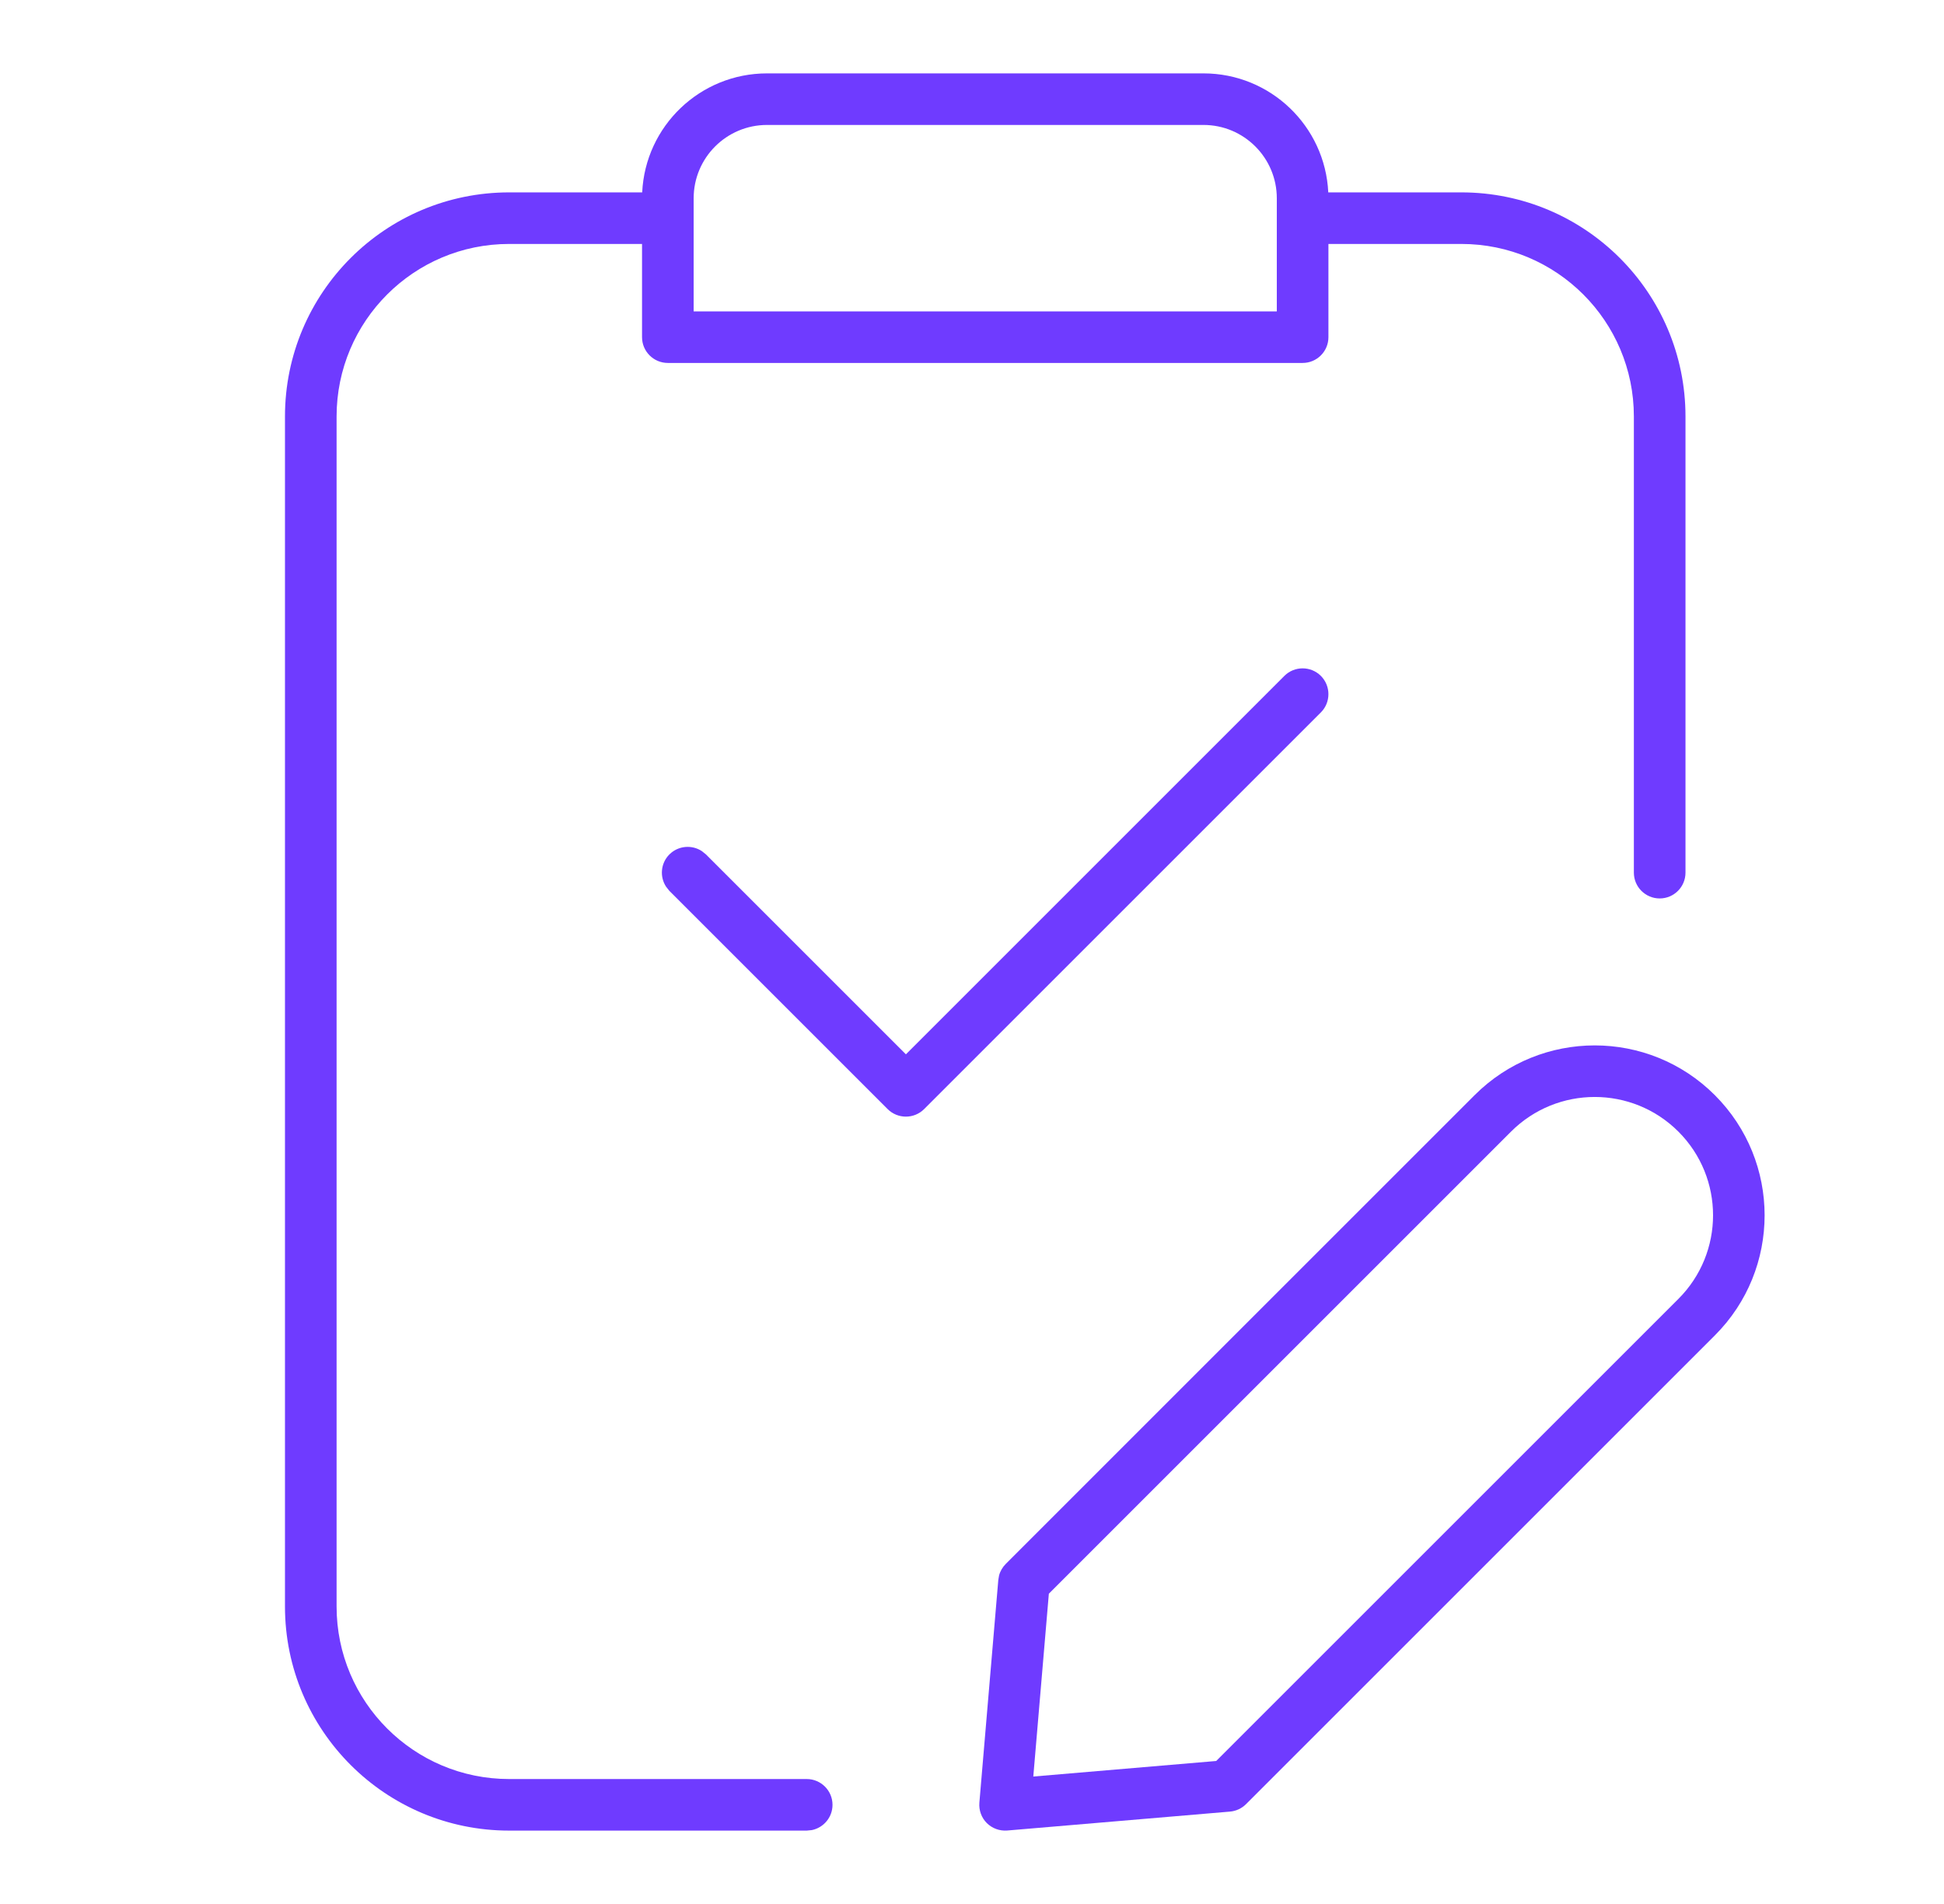 <svg width="49" height="48" viewBox="0 0 49 48" fill="none" xmlns="http://www.w3.org/2000/svg">
<path fill-rule="evenodd" clip-rule="evenodd" d="M30.334 1.85C32.023 1.85 33.401 3.18 33.48 4.85H36.834C39.954 4.85 42.484 7.38 42.484 10.5V22C42.484 22.359 42.193 22.65 41.834 22.65C41.474 22.65 41.183 22.359 41.183 22V10.5C41.183 8.098 39.236 6.15 36.834 6.15H33.484V8.5C33.484 8.859 33.193 9.15 32.834 9.15H16.834C16.474 9.15 16.183 8.859 16.183 8.5V6.15H12.834C10.431 6.15 8.484 8.098 8.484 10.5V40.5C8.484 42.902 10.431 44.85 12.834 44.85H20.334C20.692 44.85 20.984 45.141 20.984 45.5C20.984 45.814 20.761 46.076 20.464 46.137L20.334 46.15H12.834C9.713 46.15 7.183 43.62 7.183 40.5V10.5C7.183 7.38 9.713 4.85 12.834 4.85H16.187C16.265 3.18 17.644 1.85 19.334 1.85H30.334ZM19.334 3.15C18.312 3.15 17.484 3.978 17.484 5V7.85H32.183V5C32.183 3.978 31.355 3.15 30.334 3.15H19.334Z" fill="#6F3BFF"/>
<path fill-rule="evenodd" clip-rule="evenodd" d="M37.169 27.609C38.841 25.937 41.552 25.937 43.224 27.609C44.896 29.282 44.897 31.993 43.225 33.665L31.407 45.483C31.298 45.592 31.155 45.658 31.002 45.671L25.388 46.148C25.198 46.163 25.009 46.095 24.873 45.96C24.738 45.825 24.67 45.636 24.686 45.445L25.163 39.831L25.182 39.719C25.211 39.609 25.27 39.508 25.351 39.427L37.169 27.609ZM42.305 28.528C41.14 27.364 39.252 27.364 38.087 28.528L26.437 40.178L26.045 44.787L30.655 44.395L42.305 32.746C43.47 31.581 43.47 29.693 42.305 28.528Z" fill="#6F3BFF"/>
<path d="M32.373 17.04C32.627 16.786 33.04 16.786 33.294 17.04C33.547 17.294 33.547 17.706 33.294 17.96L23.294 27.96C23.04 28.214 22.627 28.214 22.373 27.96L16.873 22.46L16.791 22.357C16.624 22.105 16.651 21.762 16.873 21.54C17.096 21.318 17.439 21.291 17.691 21.457L17.794 21.54L22.834 26.58L32.373 17.04Z" fill="#6F3BFF"/>
</svg>
